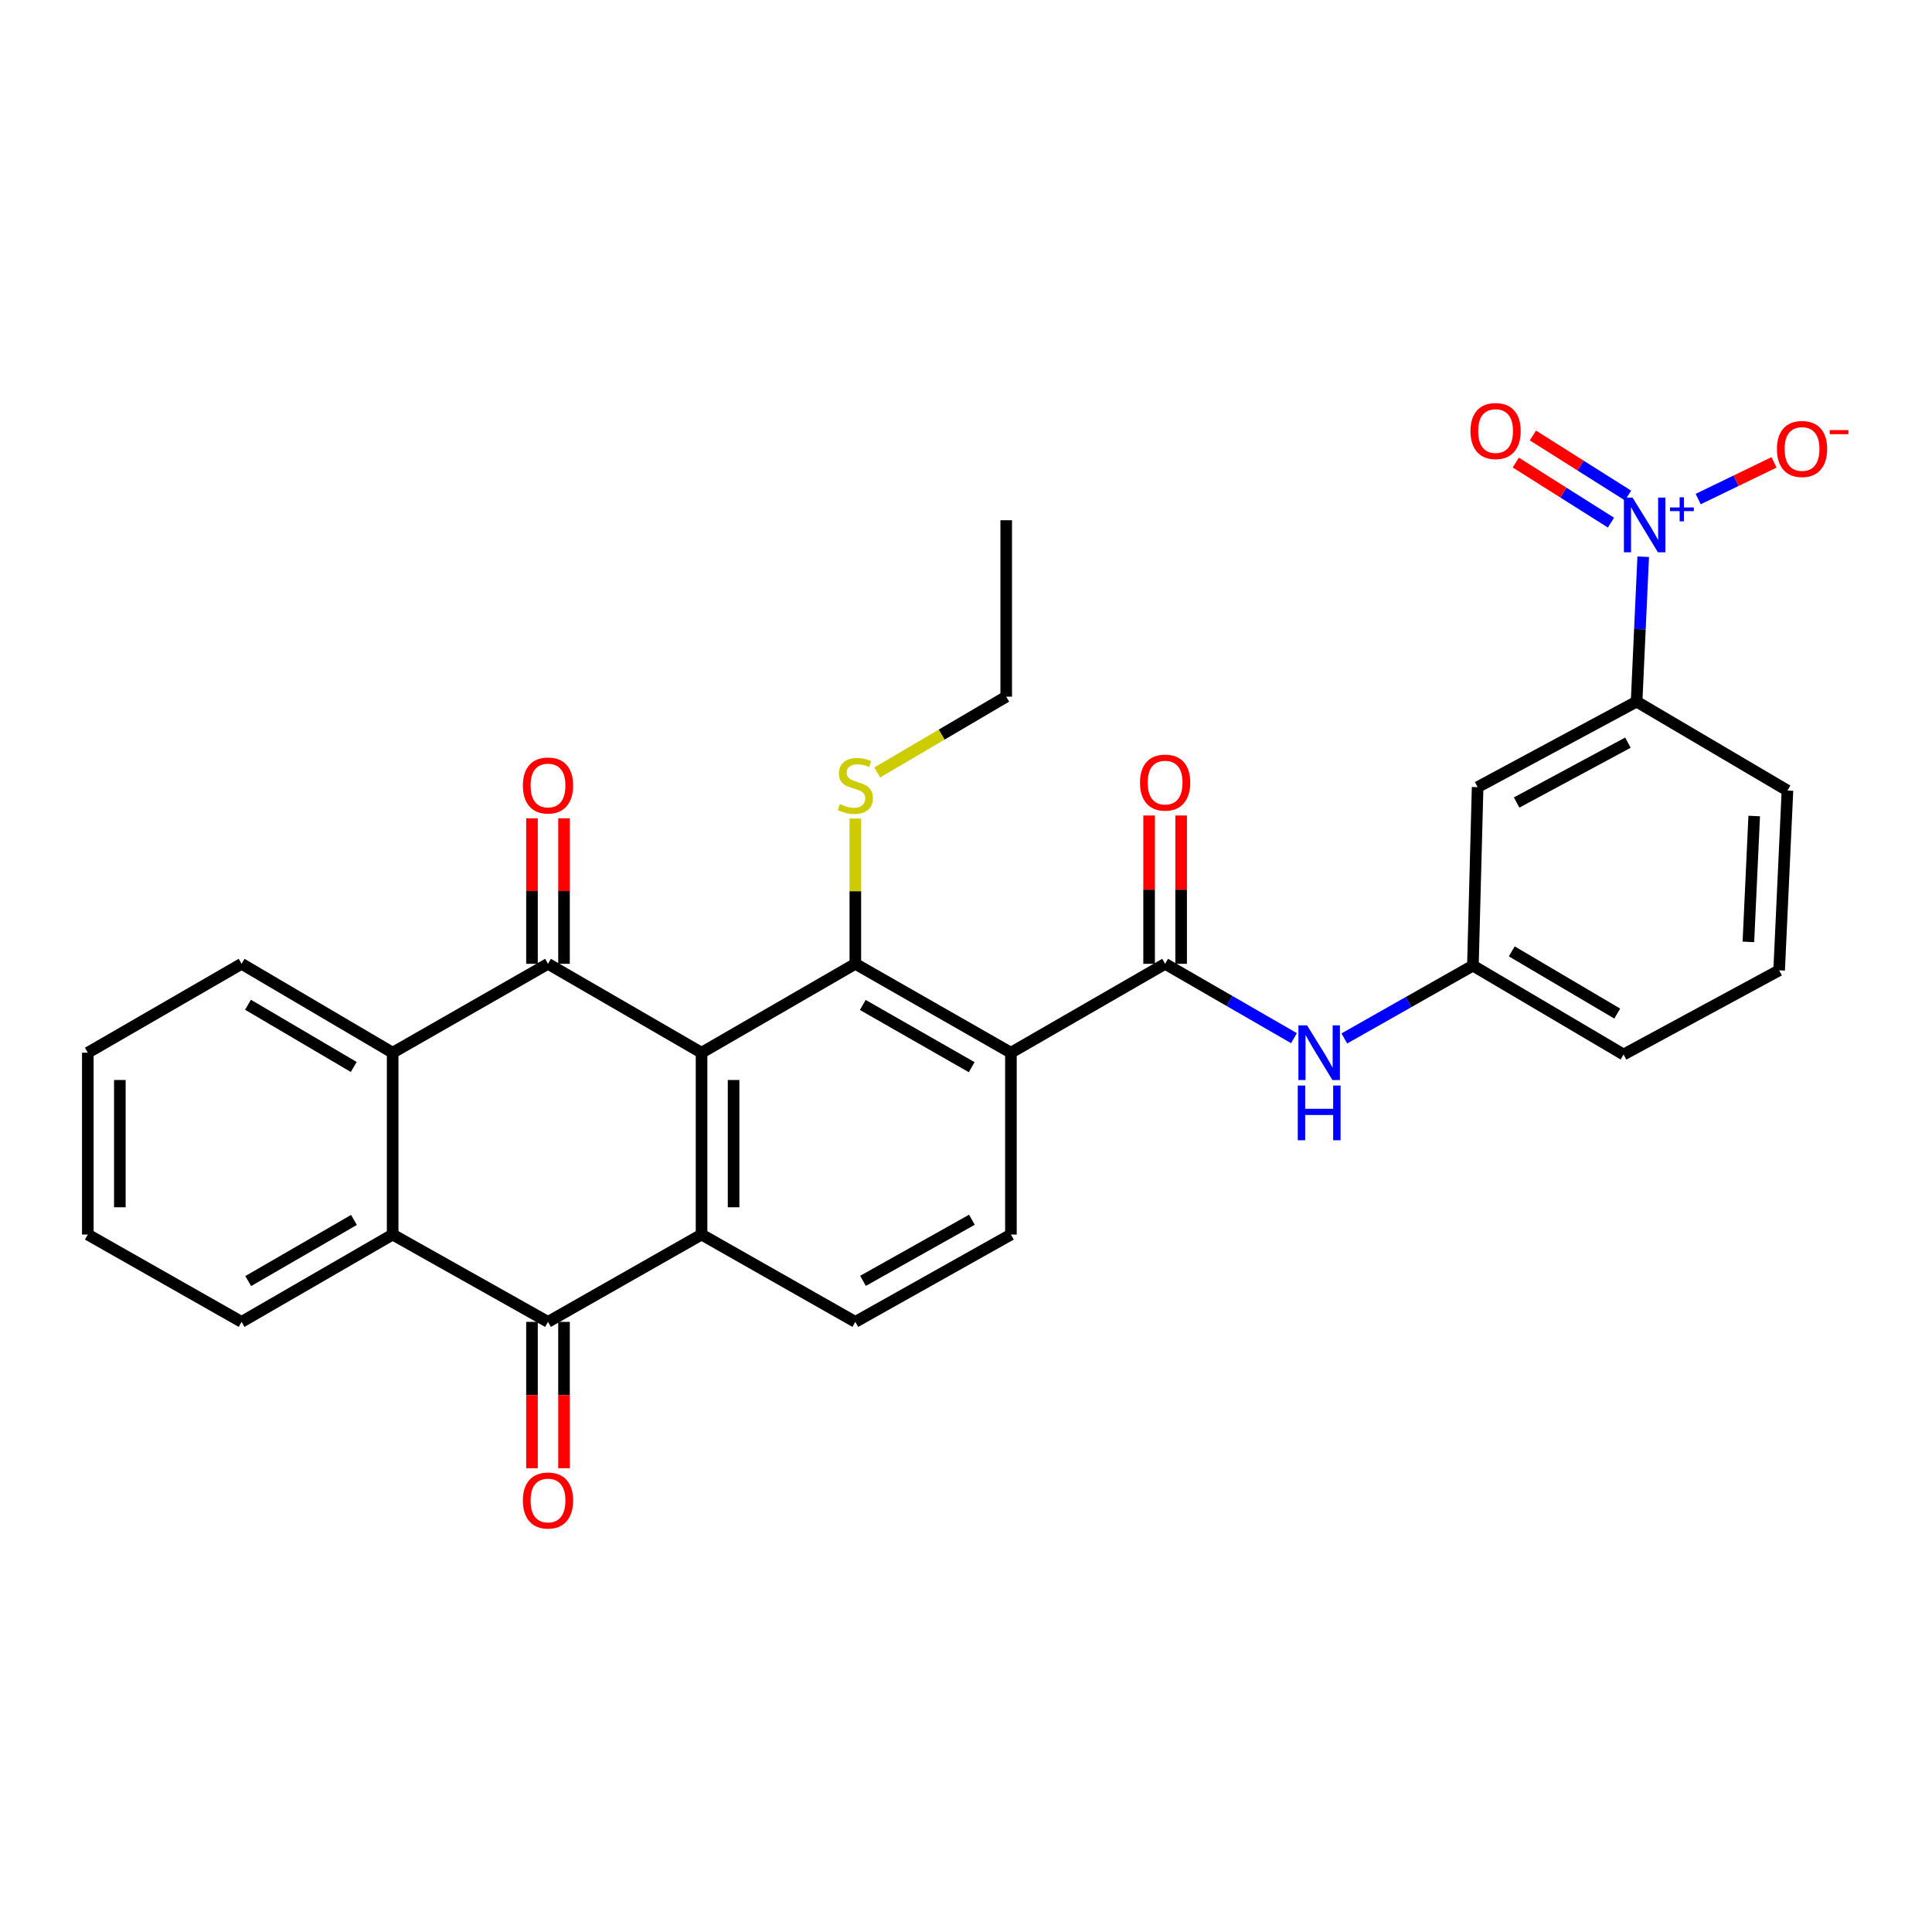 <?xml version='1.0' encoding='iso-8859-1'?>
<svg version='1.1' baseProfile='full'
              xmlns='http://www.w3.org/2000/svg'
                      xmlns:rdkit='http://www.rdkit.org/xml'
                      xmlns:xlink='http://www.w3.org/1999/xlink'
                  xml:space='preserve'
width='1000px' height='1000px' viewBox='0 0 1000 1000'>
<!-- END OF HEADER -->
<rect style='opacity:1.0;fill:#FFFFFF;stroke:none' width='1000' height='1000' x='0' y='0'> </rect>
<path class='bond-0' d='M 363.123,544.881 L 283.644,498.87' style='fill:none;fill-rule:evenodd;stroke:#000000;stroke-width:6px;stroke-linecap:butt;stroke-linejoin:miter;stroke-opacity:1' />
<path class='bond-1' d='M 363.123,544.881 L 363.123,639.004' style='fill:none;fill-rule:evenodd;stroke:#000000;stroke-width:6px;stroke-linecap:butt;stroke-linejoin:miter;stroke-opacity:1' />
<path class='bond-1' d='M 379.701,559 L 379.701,624.886' style='fill:none;fill-rule:evenodd;stroke:#000000;stroke-width:6px;stroke-linecap:butt;stroke-linejoin:miter;stroke-opacity:1' />
<path class='bond-2' d='M 363.123,544.881 L 442.722,498.87' style='fill:none;fill-rule:evenodd;stroke:#000000;stroke-width:6px;stroke-linecap:butt;stroke-linejoin:miter;stroke-opacity:1' />
<path class='bond-7' d='M 283.644,498.87 L 203.234,544.881' style='fill:none;fill-rule:evenodd;stroke:#000000;stroke-width:6px;stroke-linecap:butt;stroke-linejoin:miter;stroke-opacity:1' />
<path class='bond-15' d='M 291.933,498.87 L 291.933,461.214' style='fill:none;fill-rule:evenodd;stroke:#000000;stroke-width:6px;stroke-linecap:butt;stroke-linejoin:miter;stroke-opacity:1' />
<path class='bond-15' d='M 291.933,461.214 L 291.933,423.557' style='fill:none;fill-rule:evenodd;stroke:#FF0000;stroke-width:6px;stroke-linecap:butt;stroke-linejoin:miter;stroke-opacity:1' />
<path class='bond-15' d='M 275.355,498.87 L 275.355,461.214' style='fill:none;fill-rule:evenodd;stroke:#000000;stroke-width:6px;stroke-linecap:butt;stroke-linejoin:miter;stroke-opacity:1' />
<path class='bond-15' d='M 275.355,461.214 L 275.355,423.557' style='fill:none;fill-rule:evenodd;stroke:#FF0000;stroke-width:6px;stroke-linecap:butt;stroke-linejoin:miter;stroke-opacity:1' />
<path class='bond-4' d='M 363.123,639.004 L 283.644,684.205' style='fill:none;fill-rule:evenodd;stroke:#000000;stroke-width:6px;stroke-linecap:butt;stroke-linejoin:miter;stroke-opacity:1' />
<path class='bond-12' d='M 363.123,639.004 L 442.722,684.205' style='fill:none;fill-rule:evenodd;stroke:#000000;stroke-width:6px;stroke-linecap:butt;stroke-linejoin:miter;stroke-opacity:1' />
<path class='bond-3' d='M 442.722,498.87 L 523.252,544.881' style='fill:none;fill-rule:evenodd;stroke:#000000;stroke-width:6px;stroke-linecap:butt;stroke-linejoin:miter;stroke-opacity:1' />
<path class='bond-3' d='M 446.578,520.165 L 502.948,552.373' style='fill:none;fill-rule:evenodd;stroke:#000000;stroke-width:6px;stroke-linecap:butt;stroke-linejoin:miter;stroke-opacity:1' />
<path class='bond-20' d='M 442.722,498.87 L 442.722,461.274' style='fill:none;fill-rule:evenodd;stroke:#000000;stroke-width:6px;stroke-linecap:butt;stroke-linejoin:miter;stroke-opacity:1' />
<path class='bond-20' d='M 442.722,461.274 L 442.722,423.677' style='fill:none;fill-rule:evenodd;stroke:#CCCC00;stroke-width:6px;stroke-linecap:butt;stroke-linejoin:miter;stroke-opacity:1' />
<path class='bond-6' d='M 523.252,544.881 L 603.063,498.87' style='fill:none;fill-rule:evenodd;stroke:#000000;stroke-width:6px;stroke-linecap:butt;stroke-linejoin:miter;stroke-opacity:1' />
<path class='bond-11' d='M 523.252,544.881 L 523.252,639.004' style='fill:none;fill-rule:evenodd;stroke:#000000;stroke-width:6px;stroke-linecap:butt;stroke-linejoin:miter;stroke-opacity:1' />
<path class='bond-8' d='M 283.644,684.205 L 203.234,639.004' style='fill:none;fill-rule:evenodd;stroke:#000000;stroke-width:6px;stroke-linecap:butt;stroke-linejoin:miter;stroke-opacity:1' />
<path class='bond-17' d='M 275.355,684.205 L 275.355,722.077' style='fill:none;fill-rule:evenodd;stroke:#000000;stroke-width:6px;stroke-linecap:butt;stroke-linejoin:miter;stroke-opacity:1' />
<path class='bond-17' d='M 275.355,722.077 L 275.355,759.949' style='fill:none;fill-rule:evenodd;stroke:#FF0000;stroke-width:6px;stroke-linecap:butt;stroke-linejoin:miter;stroke-opacity:1' />
<path class='bond-17' d='M 291.933,684.205 L 291.933,722.077' style='fill:none;fill-rule:evenodd;stroke:#000000;stroke-width:6px;stroke-linecap:butt;stroke-linejoin:miter;stroke-opacity:1' />
<path class='bond-17' d='M 291.933,722.077 L 291.933,759.949' style='fill:none;fill-rule:evenodd;stroke:#FF0000;stroke-width:6px;stroke-linecap:butt;stroke-linejoin:miter;stroke-opacity:1' />
<path class='bond-5' d='M 850.522,288.162 L 848.811,325.659' style='fill:none;fill-rule:evenodd;stroke:#0000FF;stroke-width:6px;stroke-linecap:butt;stroke-linejoin:miter;stroke-opacity:1' />
<path class='bond-5' d='M 848.811,325.659 L 847.1,363.156' style='fill:none;fill-rule:evenodd;stroke:#000000;stroke-width:6px;stroke-linecap:butt;stroke-linejoin:miter;stroke-opacity:1' />
<path class='bond-14' d='M 878.979,258.313 L 898.609,248.819' style='fill:none;fill-rule:evenodd;stroke:#0000FF;stroke-width:6px;stroke-linecap:butt;stroke-linejoin:miter;stroke-opacity:1' />
<path class='bond-14' d='M 898.609,248.819 L 918.239,239.324' style='fill:none;fill-rule:evenodd;stroke:#FF0000;stroke-width:6px;stroke-linecap:butt;stroke-linejoin:miter;stroke-opacity:1' />
<path class='bond-16' d='M 842.675,256.487 L 818.054,240.95' style='fill:none;fill-rule:evenodd;stroke:#0000FF;stroke-width:6px;stroke-linecap:butt;stroke-linejoin:miter;stroke-opacity:1' />
<path class='bond-16' d='M 818.054,240.95 L 793.433,225.413' style='fill:none;fill-rule:evenodd;stroke:#FF0000;stroke-width:6px;stroke-linecap:butt;stroke-linejoin:miter;stroke-opacity:1' />
<path class='bond-16' d='M 833.828,270.506 L 809.207,254.969' style='fill:none;fill-rule:evenodd;stroke:#0000FF;stroke-width:6px;stroke-linecap:butt;stroke-linejoin:miter;stroke-opacity:1' />
<path class='bond-16' d='M 809.207,254.969 L 784.586,239.432' style='fill:none;fill-rule:evenodd;stroke:#FF0000;stroke-width:6px;stroke-linecap:butt;stroke-linejoin:miter;stroke-opacity:1' />
<path class='bond-9' d='M 603.063,498.87 L 636.41,518.113' style='fill:none;fill-rule:evenodd;stroke:#000000;stroke-width:6px;stroke-linecap:butt;stroke-linejoin:miter;stroke-opacity:1' />
<path class='bond-9' d='M 636.41,518.113 L 669.758,537.356' style='fill:none;fill-rule:evenodd;stroke:#0000FF;stroke-width:6px;stroke-linecap:butt;stroke-linejoin:miter;stroke-opacity:1' />
<path class='bond-19' d='M 611.351,498.87 L 611.351,460.482' style='fill:none;fill-rule:evenodd;stroke:#000000;stroke-width:6px;stroke-linecap:butt;stroke-linejoin:miter;stroke-opacity:1' />
<path class='bond-19' d='M 611.351,460.482 L 611.351,422.094' style='fill:none;fill-rule:evenodd;stroke:#FF0000;stroke-width:6px;stroke-linecap:butt;stroke-linejoin:miter;stroke-opacity:1' />
<path class='bond-19' d='M 594.774,498.87 L 594.774,460.482' style='fill:none;fill-rule:evenodd;stroke:#000000;stroke-width:6px;stroke-linecap:butt;stroke-linejoin:miter;stroke-opacity:1' />
<path class='bond-19' d='M 594.774,460.482 L 594.774,422.094' style='fill:none;fill-rule:evenodd;stroke:#FF0000;stroke-width:6px;stroke-linecap:butt;stroke-linejoin:miter;stroke-opacity:1' />
<path class='bond-21' d='M 203.234,544.881 L 125.044,498.87' style='fill:none;fill-rule:evenodd;stroke:#000000;stroke-width:6px;stroke-linecap:butt;stroke-linejoin:miter;stroke-opacity:1' />
<path class='bond-21' d='M 183.099,552.267 L 128.366,520.059' style='fill:none;fill-rule:evenodd;stroke:#000000;stroke-width:6px;stroke-linecap:butt;stroke-linejoin:miter;stroke-opacity:1' />
<path class='bond-31' d='M 203.234,544.881 L 203.234,639.004' style='fill:none;fill-rule:evenodd;stroke:#000000;stroke-width:6px;stroke-linecap:butt;stroke-linejoin:miter;stroke-opacity:1' />
<path class='bond-22' d='M 203.234,639.004 L 125.044,684.205' style='fill:none;fill-rule:evenodd;stroke:#000000;stroke-width:6px;stroke-linecap:butt;stroke-linejoin:miter;stroke-opacity:1' />
<path class='bond-22' d='M 183.209,631.432 L 128.476,663.073' style='fill:none;fill-rule:evenodd;stroke:#000000;stroke-width:6px;stroke-linecap:butt;stroke-linejoin:miter;stroke-opacity:1' />
<path class='bond-18' d='M 695.826,537.501 L 729.099,518.651' style='fill:none;fill-rule:evenodd;stroke:#0000FF;stroke-width:6px;stroke-linecap:butt;stroke-linejoin:miter;stroke-opacity:1' />
<path class='bond-18' d='M 729.099,518.651 L 762.371,499.8' style='fill:none;fill-rule:evenodd;stroke:#000000;stroke-width:6px;stroke-linecap:butt;stroke-linejoin:miter;stroke-opacity:1' />
<path class='bond-10' d='M 847.1,363.156 L 764.812,407.427' style='fill:none;fill-rule:evenodd;stroke:#000000;stroke-width:6px;stroke-linecap:butt;stroke-linejoin:miter;stroke-opacity:1' />
<path class='bond-10' d='M 842.611,384.396 L 785.009,415.385' style='fill:none;fill-rule:evenodd;stroke:#000000;stroke-width:6px;stroke-linecap:butt;stroke-linejoin:miter;stroke-opacity:1' />
<path class='bond-33' d='M 847.1,363.156 L 925.18,409.177' style='fill:none;fill-rule:evenodd;stroke:#000000;stroke-width:6px;stroke-linecap:butt;stroke-linejoin:miter;stroke-opacity:1' />
<path class='bond-30' d='M 523.252,639.004 L 442.722,684.205' style='fill:none;fill-rule:evenodd;stroke:#000000;stroke-width:6px;stroke-linecap:butt;stroke-linejoin:miter;stroke-opacity:1' />
<path class='bond-30' d='M 503.058,631.328 L 446.688,662.969' style='fill:none;fill-rule:evenodd;stroke:#000000;stroke-width:6px;stroke-linecap:butt;stroke-linejoin:miter;stroke-opacity:1' />
<path class='bond-13' d='M 764.812,407.427 L 762.371,499.8' style='fill:none;fill-rule:evenodd;stroke:#000000;stroke-width:6px;stroke-linecap:butt;stroke-linejoin:miter;stroke-opacity:1' />
<path class='bond-25' d='M 762.371,499.8 L 840.359,545.812' style='fill:none;fill-rule:evenodd;stroke:#000000;stroke-width:6px;stroke-linecap:butt;stroke-linejoin:miter;stroke-opacity:1' />
<path class='bond-25' d='M 782.493,492.424 L 837.084,524.632' style='fill:none;fill-rule:evenodd;stroke:#000000;stroke-width:6px;stroke-linecap:butt;stroke-linejoin:miter;stroke-opacity:1' />
<path class='bond-26' d='M 454.067,399.821 L 487.439,380.209' style='fill:none;fill-rule:evenodd;stroke:#CCCC00;stroke-width:6px;stroke-linecap:butt;stroke-linejoin:miter;stroke-opacity:1' />
<path class='bond-26' d='M 487.439,380.209 L 520.811,360.596' style='fill:none;fill-rule:evenodd;stroke:#000000;stroke-width:6px;stroke-linecap:butt;stroke-linejoin:miter;stroke-opacity:1' />
<path class='bond-28' d='M 125.044,498.87 L 45.455,544.881' style='fill:none;fill-rule:evenodd;stroke:#000000;stroke-width:6px;stroke-linecap:butt;stroke-linejoin:miter;stroke-opacity:1' />
<path class='bond-27' d='M 125.044,684.205 L 45.455,639.004' style='fill:none;fill-rule:evenodd;stroke:#000000;stroke-width:6px;stroke-linecap:butt;stroke-linejoin:miter;stroke-opacity:1' />
<path class='bond-23' d='M 925.18,409.177 L 920.879,502.241' style='fill:none;fill-rule:evenodd;stroke:#000000;stroke-width:6px;stroke-linecap:butt;stroke-linejoin:miter;stroke-opacity:1' />
<path class='bond-23' d='M 907.975,422.371 L 904.964,487.516' style='fill:none;fill-rule:evenodd;stroke:#000000;stroke-width:6px;stroke-linecap:butt;stroke-linejoin:miter;stroke-opacity:1' />
<path class='bond-24' d='M 920.879,502.241 L 840.359,545.812' style='fill:none;fill-rule:evenodd;stroke:#000000;stroke-width:6px;stroke-linecap:butt;stroke-linejoin:miter;stroke-opacity:1' />
<path class='bond-29' d='M 520.811,360.596 L 520.811,269.273' style='fill:none;fill-rule:evenodd;stroke:#000000;stroke-width:6px;stroke-linecap:butt;stroke-linejoin:miter;stroke-opacity:1' />
<path class='bond-32' d='M 45.455,639.004 L 45.455,544.881' style='fill:none;fill-rule:evenodd;stroke:#000000;stroke-width:6px;stroke-linecap:butt;stroke-linejoin:miter;stroke-opacity:1' />
<path class='bond-32' d='M 62.032,624.886 L 62.032,559' style='fill:none;fill-rule:evenodd;stroke:#000000;stroke-width:6px;stroke-linecap:butt;stroke-linejoin:miter;stroke-opacity:1' />
<path  class='atom-6' d='M 845.012 257.554
L 854.292 272.554
Q 855.212 274.034, 856.692 276.714
Q 858.172 279.394, 858.252 279.554
L 858.252 257.554
L 862.012 257.554
L 862.012 285.874
L 858.132 285.874
L 848.172 269.474
Q 847.012 267.554, 845.772 265.354
Q 844.572 263.154, 844.212 262.474
L 844.212 285.874
L 840.532 285.874
L 840.532 257.554
L 845.012 257.554
' fill='#0000FF'/>
<path  class='atom-6' d='M 864.388 262.658
L 869.378 262.658
L 869.378 257.405
L 871.595 257.405
L 871.595 262.658
L 876.717 262.658
L 876.717 264.559
L 871.595 264.559
L 871.595 269.839
L 869.378 269.839
L 869.378 264.559
L 864.388 264.559
L 864.388 262.658
' fill='#0000FF'/>
<path  class='atom-10' d='M 676.54 530.721
L 685.82 545.721
Q 686.74 547.201, 688.22 549.881
Q 689.7 552.561, 689.78 552.721
L 689.78 530.721
L 693.54 530.721
L 693.54 559.041
L 689.66 559.041
L 679.7 542.641
Q 678.54 540.721, 677.3 538.521
Q 676.1 536.321, 675.74 535.641
L 675.74 559.041
L 672.06 559.041
L 672.06 530.721
L 676.54 530.721
' fill='#0000FF'/>
<path  class='atom-10' d='M 671.72 561.873
L 675.56 561.873
L 675.56 573.913
L 690.04 573.913
L 690.04 561.873
L 693.88 561.873
L 693.88 590.193
L 690.04 590.193
L 690.04 577.113
L 675.56 577.113
L 675.56 590.193
L 671.72 590.193
L 671.72 561.873
' fill='#0000FF'/>
<path  class='atom-15' d='M 919.732 232.395
Q 919.732 225.595, 923.092 221.795
Q 926.452 217.995, 932.732 217.995
Q 939.012 217.995, 942.372 221.795
Q 945.732 225.595, 945.732 232.395
Q 945.732 239.275, 942.332 243.195
Q 938.932 247.075, 932.732 247.075
Q 926.492 247.075, 923.092 243.195
Q 919.732 239.315, 919.732 232.395
M 932.732 243.875
Q 937.052 243.875, 939.372 240.995
Q 941.732 238.075, 941.732 232.395
Q 941.732 226.835, 939.372 224.035
Q 937.052 221.195, 932.732 221.195
Q 928.412 221.195, 926.052 223.995
Q 923.732 226.795, 923.732 232.395
Q 923.732 238.115, 926.052 240.995
Q 928.412 243.875, 932.732 243.875
' fill='#FF0000'/>
<path  class='atom-15' d='M 947.052 222.617
L 956.74 222.617
L 956.74 224.729
L 947.052 224.729
L 947.052 222.617
' fill='#FF0000'/>
<path  class='atom-16' d='M 270.644 406.568
Q 270.644 399.768, 274.004 395.968
Q 277.364 392.168, 283.644 392.168
Q 289.924 392.168, 293.284 395.968
Q 296.644 399.768, 296.644 406.568
Q 296.644 413.448, 293.244 417.368
Q 289.844 421.248, 283.644 421.248
Q 277.404 421.248, 274.004 417.368
Q 270.644 413.488, 270.644 406.568
M 283.644 418.048
Q 287.964 418.048, 290.284 415.168
Q 292.644 412.248, 292.644 406.568
Q 292.644 401.008, 290.284 398.208
Q 287.964 395.368, 283.644 395.368
Q 279.324 395.368, 276.964 398.168
Q 274.644 400.968, 274.644 406.568
Q 274.644 412.288, 276.964 415.168
Q 279.324 418.048, 283.644 418.048
' fill='#FF0000'/>
<path  class='atom-17' d='M 761.114 223.102
Q 761.114 216.302, 764.474 212.502
Q 767.834 208.702, 774.114 208.702
Q 780.394 208.702, 783.754 212.502
Q 787.114 216.302, 787.114 223.102
Q 787.114 229.982, 783.714 233.902
Q 780.314 237.782, 774.114 237.782
Q 767.874 237.782, 764.474 233.902
Q 761.114 230.022, 761.114 223.102
M 774.114 234.582
Q 778.434 234.582, 780.754 231.702
Q 783.114 228.782, 783.114 223.102
Q 783.114 217.542, 780.754 214.742
Q 778.434 211.902, 774.114 211.902
Q 769.794 211.902, 767.434 214.702
Q 765.114 217.502, 765.114 223.102
Q 765.114 228.822, 767.434 231.702
Q 769.794 234.582, 774.114 234.582
' fill='#FF0000'/>
<path  class='atom-18' d='M 270.644 776.658
Q 270.644 769.858, 274.004 766.058
Q 277.364 762.258, 283.644 762.258
Q 289.924 762.258, 293.284 766.058
Q 296.644 769.858, 296.644 776.658
Q 296.644 783.538, 293.244 787.458
Q 289.844 791.338, 283.644 791.338
Q 277.404 791.338, 274.004 787.458
Q 270.644 783.578, 270.644 776.658
M 283.644 788.138
Q 287.964 788.138, 290.284 785.258
Q 292.644 782.338, 292.644 776.658
Q 292.644 771.098, 290.284 768.298
Q 287.964 765.458, 283.644 765.458
Q 279.324 765.458, 276.964 768.258
Q 274.644 771.058, 274.644 776.658
Q 274.644 782.378, 276.964 785.258
Q 279.324 788.138, 283.644 788.138
' fill='#FF0000'/>
<path  class='atom-20' d='M 590.063 405.067
Q 590.063 398.267, 593.423 394.467
Q 596.783 390.667, 603.063 390.667
Q 609.343 390.667, 612.703 394.467
Q 616.063 398.267, 616.063 405.067
Q 616.063 411.947, 612.663 415.867
Q 609.263 419.747, 603.063 419.747
Q 596.823 419.747, 593.423 415.867
Q 590.063 411.987, 590.063 405.067
M 603.063 416.547
Q 607.383 416.547, 609.703 413.667
Q 612.063 410.747, 612.063 405.067
Q 612.063 399.507, 609.703 396.707
Q 607.383 393.867, 603.063 393.867
Q 598.743 393.867, 596.383 396.667
Q 594.063 399.467, 594.063 405.067
Q 594.063 410.787, 596.383 413.667
Q 598.743 416.547, 603.063 416.547
' fill='#FF0000'/>
<path  class='atom-21' d='M 434.722 416.208
Q 435.042 416.328, 436.362 416.888
Q 437.682 417.448, 439.122 417.808
Q 440.602 418.128, 442.042 418.128
Q 444.722 418.128, 446.282 416.848
Q 447.842 415.528, 447.842 413.248
Q 447.842 411.688, 447.042 410.728
Q 446.282 409.768, 445.082 409.248
Q 443.882 408.728, 441.882 408.128
Q 439.362 407.368, 437.842 406.648
Q 436.362 405.928, 435.282 404.408
Q 434.242 402.888, 434.242 400.328
Q 434.242 396.768, 436.642 394.568
Q 439.082 392.368, 443.882 392.368
Q 447.162 392.368, 450.882 393.928
L 449.962 397.008
Q 446.562 395.608, 444.002 395.608
Q 441.242 395.608, 439.722 396.768
Q 438.202 397.888, 438.242 399.848
Q 438.242 401.368, 439.002 402.288
Q 439.802 403.208, 440.922 403.728
Q 442.082 404.248, 444.002 404.848
Q 446.562 405.648, 448.082 406.448
Q 449.602 407.248, 450.682 408.888
Q 451.802 410.488, 451.802 413.248
Q 451.802 417.168, 449.162 419.288
Q 446.562 421.368, 442.202 421.368
Q 439.682 421.368, 437.762 420.808
Q 435.882 420.288, 433.642 419.368
L 434.722 416.208
' fill='#CCCC00'/>
</svg>
